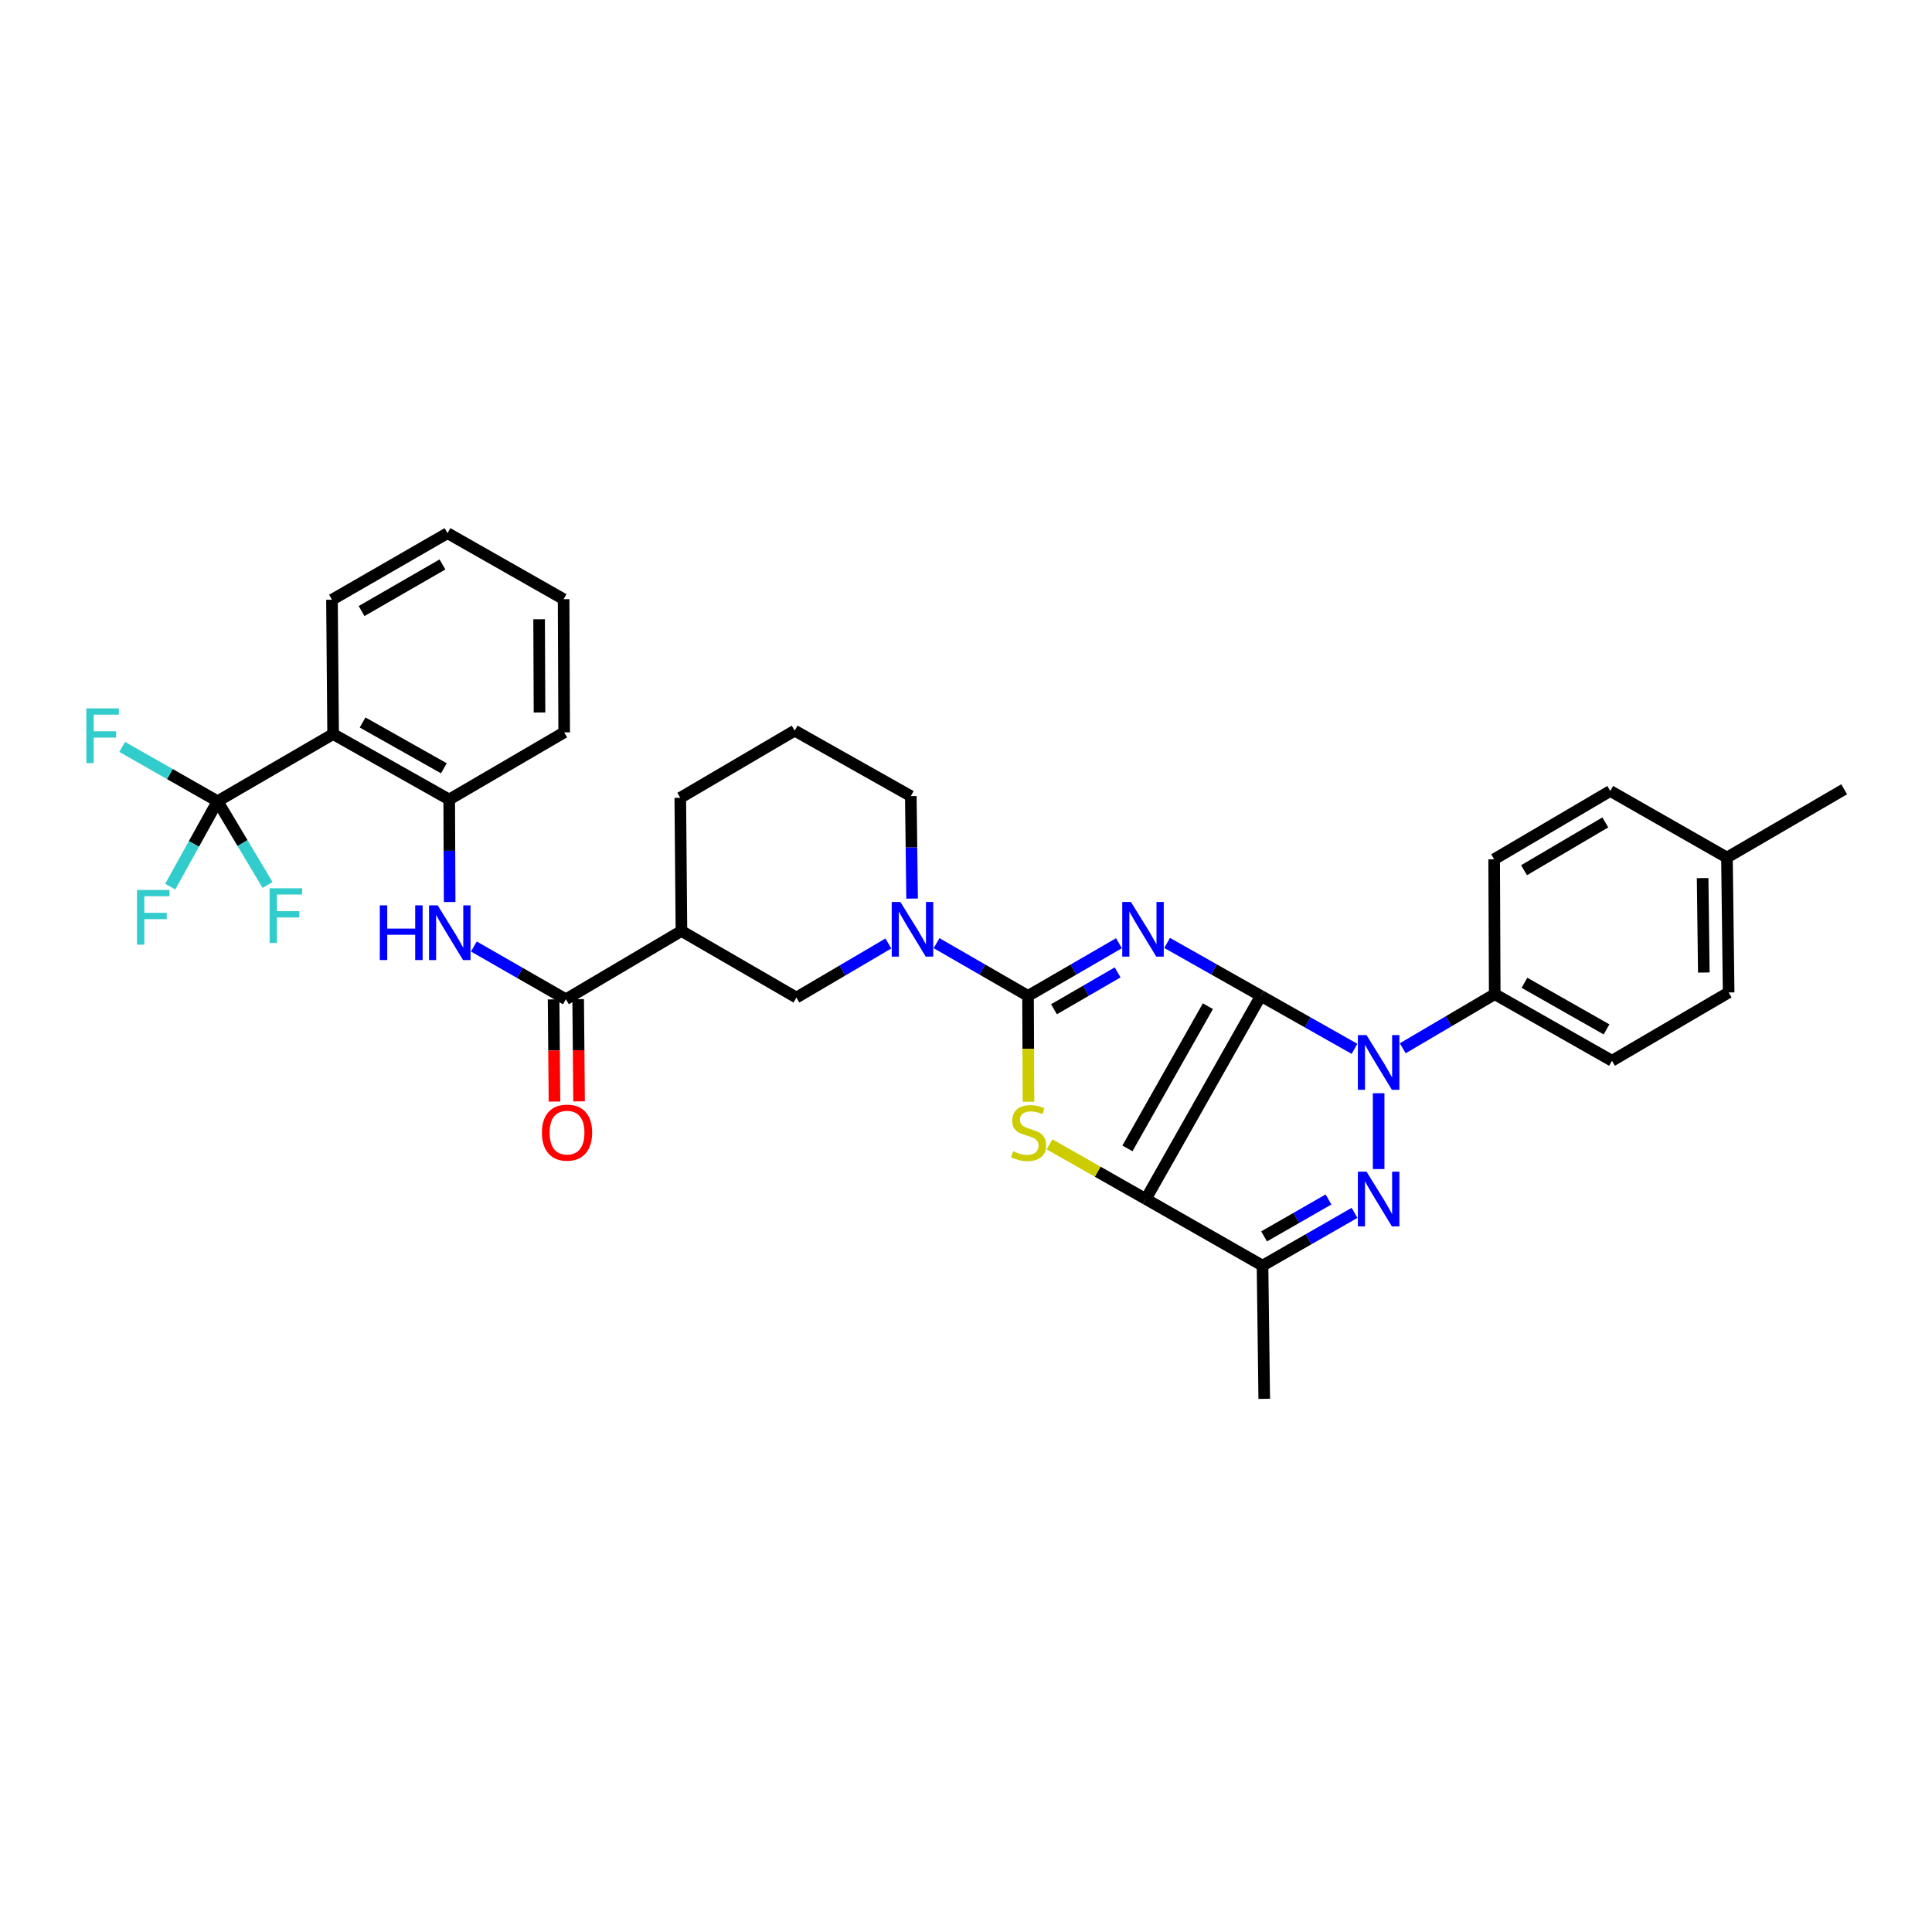 <?xml version='1.0' encoding='iso-8859-1'?>
<svg version='1.1' baseProfile='full'
              xmlns='http://www.w3.org/2000/svg'
                      xmlns:rdkit='http://www.rdkit.org/xml'
                      xmlns:xlink='http://www.w3.org/1999/xlink'
                  xml:space='preserve'
width='1000px' height='1000px' viewBox='0 0 1000 1000'>
<!-- END OF HEADER -->
<rect style='opacity:1.0;fill:#FFFFFF;stroke:none' width='1000' height='1000' x='0' y='0'> </rect>
<path class='bond-0' d='M 652.592,515.466 L 628.35,501.763' style='fill:none;fill-rule:evenodd;stroke:#000000;stroke-width:6px;stroke-linecap:butt;stroke-linejoin:miter;stroke-opacity:1' />
<path class='bond-0' d='M 628.35,501.763 L 604.109,488.061' style='fill:none;fill-rule:evenodd;stroke:#0000FF;stroke-width:6px;stroke-linecap:butt;stroke-linejoin:miter;stroke-opacity:1' />
<path class='bond-1' d='M 652.592,515.466 L 593.081,620.625' style='fill:none;fill-rule:evenodd;stroke:#000000;stroke-width:6px;stroke-linecap:butt;stroke-linejoin:miter;stroke-opacity:1' />
<path class='bond-1' d='M 625.21,520.796 L 583.553,594.407' style='fill:none;fill-rule:evenodd;stroke:#000000;stroke-width:6px;stroke-linecap:butt;stroke-linejoin:miter;stroke-opacity:1' />
<path class='bond-3' d='M 652.592,515.466 L 676.84,529.169' style='fill:none;fill-rule:evenodd;stroke:#000000;stroke-width:6px;stroke-linecap:butt;stroke-linejoin:miter;stroke-opacity:1' />
<path class='bond-3' d='M 676.84,529.169 L 701.088,542.873' style='fill:none;fill-rule:evenodd;stroke:#0000FF;stroke-width:6px;stroke-linecap:butt;stroke-linejoin:miter;stroke-opacity:1' />
<path class='bond-2' d='M 579.159,488.216 L 555.634,501.841' style='fill:none;fill-rule:evenodd;stroke:#0000FF;stroke-width:6px;stroke-linecap:butt;stroke-linejoin:miter;stroke-opacity:1' />
<path class='bond-2' d='M 555.634,501.841 L 532.108,515.466' style='fill:none;fill-rule:evenodd;stroke:#000000;stroke-width:6px;stroke-linecap:butt;stroke-linejoin:miter;stroke-opacity:1' />
<path class='bond-2' d='M 578.478,503.313 L 562.01,512.851' style='fill:none;fill-rule:evenodd;stroke:#0000FF;stroke-width:6px;stroke-linecap:butt;stroke-linejoin:miter;stroke-opacity:1' />
<path class='bond-2' d='M 562.01,512.851 L 545.543,522.389' style='fill:none;fill-rule:evenodd;stroke:#000000;stroke-width:6px;stroke-linecap:butt;stroke-linejoin:miter;stroke-opacity:1' />
<path class='bond-5' d='M 593.081,620.625 L 568.156,606.466' style='fill:none;fill-rule:evenodd;stroke:#000000;stroke-width:6px;stroke-linecap:butt;stroke-linejoin:miter;stroke-opacity:1' />
<path class='bond-5' d='M 568.156,606.466 L 543.23,592.307' style='fill:none;fill-rule:evenodd;stroke:#CCCC00;stroke-width:6px;stroke-linecap:butt;stroke-linejoin:miter;stroke-opacity:1' />
<path class='bond-6' d='M 593.081,620.625 L 653.482,655.091' style='fill:none;fill-rule:evenodd;stroke:#000000;stroke-width:6px;stroke-linecap:butt;stroke-linejoin:miter;stroke-opacity:1' />
<path class='bond-7' d='M 532.108,515.466 L 508.438,501.825' style='fill:none;fill-rule:evenodd;stroke:#000000;stroke-width:6px;stroke-linecap:butt;stroke-linejoin:miter;stroke-opacity:1' />
<path class='bond-7' d='M 508.438,501.825 L 484.767,488.184' style='fill:none;fill-rule:evenodd;stroke:#0000FF;stroke-width:6px;stroke-linecap:butt;stroke-linejoin:miter;stroke-opacity:1' />
<path class='bond-35' d='M 532.108,515.466 L 532.223,542.869' style='fill:none;fill-rule:evenodd;stroke:#000000;stroke-width:6px;stroke-linecap:butt;stroke-linejoin:miter;stroke-opacity:1' />
<path class='bond-35' d='M 532.223,542.869 L 532.338,570.271' style='fill:none;fill-rule:evenodd;stroke:#CCCC00;stroke-width:6px;stroke-linecap:butt;stroke-linejoin:miter;stroke-opacity:1' />
<path class='bond-4' d='M 713.579,565.859 L 713.579,605.096' style='fill:none;fill-rule:evenodd;stroke:#0000FF;stroke-width:6px;stroke-linecap:butt;stroke-linejoin:miter;stroke-opacity:1' />
<path class='bond-15' d='M 726.062,542.587 L 749.865,528.581' style='fill:none;fill-rule:evenodd;stroke:#0000FF;stroke-width:6px;stroke-linecap:butt;stroke-linejoin:miter;stroke-opacity:1' />
<path class='bond-15' d='M 749.865,528.581 L 773.669,514.575' style='fill:none;fill-rule:evenodd;stroke:#000000;stroke-width:6px;stroke-linecap:butt;stroke-linejoin:miter;stroke-opacity:1' />
<path class='bond-34' d='M 701.107,627.777 L 677.295,641.434' style='fill:none;fill-rule:evenodd;stroke:#0000FF;stroke-width:6px;stroke-linecap:butt;stroke-linejoin:miter;stroke-opacity:1' />
<path class='bond-34' d='M 677.295,641.434 L 653.482,655.091' style='fill:none;fill-rule:evenodd;stroke:#000000;stroke-width:6px;stroke-linecap:butt;stroke-linejoin:miter;stroke-opacity:1' />
<path class='bond-34' d='M 687.633,620.837 L 670.965,630.397' style='fill:none;fill-rule:evenodd;stroke:#0000FF;stroke-width:6px;stroke-linecap:butt;stroke-linejoin:miter;stroke-opacity:1' />
<path class='bond-34' d='M 670.965,630.397 L 654.296,639.957' style='fill:none;fill-rule:evenodd;stroke:#000000;stroke-width:6px;stroke-linecap:butt;stroke-linejoin:miter;stroke-opacity:1' />
<path class='bond-23' d='M 653.482,655.091 L 654.366,724.037' style='fill:none;fill-rule:evenodd;stroke:#000000;stroke-width:6px;stroke-linecap:butt;stroke-linejoin:miter;stroke-opacity:1' />
<path class='bond-14' d='M 459.819,488.341 L 436.019,502.338' style='fill:none;fill-rule:evenodd;stroke:#0000FF;stroke-width:6px;stroke-linecap:butt;stroke-linejoin:miter;stroke-opacity:1' />
<path class='bond-14' d='M 436.019,502.338 L 412.219,516.335' style='fill:none;fill-rule:evenodd;stroke:#000000;stroke-width:6px;stroke-linecap:butt;stroke-linejoin:miter;stroke-opacity:1' />
<path class='bond-22' d='M 472.101,465.116 L 471.766,438.592' style='fill:none;fill-rule:evenodd;stroke:#0000FF;stroke-width:6px;stroke-linecap:butt;stroke-linejoin:miter;stroke-opacity:1' />
<path class='bond-22' d='M 471.766,438.592 L 471.432,412.067' style='fill:none;fill-rule:evenodd;stroke:#000000;stroke-width:6px;stroke-linecap:butt;stroke-linejoin:miter;stroke-opacity:1' />
<path class='bond-8' d='M 112.612,414.718 L 172.418,379.955' style='fill:none;fill-rule:evenodd;stroke:#000000;stroke-width:6px;stroke-linecap:butt;stroke-linejoin:miter;stroke-opacity:1' />
<path class='bond-17' d='M 112.612,414.718 L 125.548,436.383' style='fill:none;fill-rule:evenodd;stroke:#000000;stroke-width:6px;stroke-linecap:butt;stroke-linejoin:miter;stroke-opacity:1' />
<path class='bond-17' d='M 125.548,436.383 L 138.484,458.047' style='fill:none;fill-rule:evenodd;stroke:#33CCCC;stroke-width:6px;stroke-linecap:butt;stroke-linejoin:miter;stroke-opacity:1' />
<path class='bond-18' d='M 112.612,414.718 L 87.926,400.657' style='fill:none;fill-rule:evenodd;stroke:#000000;stroke-width:6px;stroke-linecap:butt;stroke-linejoin:miter;stroke-opacity:1' />
<path class='bond-18' d='M 87.926,400.657 L 63.24,386.596' style='fill:none;fill-rule:evenodd;stroke:#33CCCC;stroke-width:6px;stroke-linecap:butt;stroke-linejoin:miter;stroke-opacity:1' />
<path class='bond-19' d='M 112.612,414.718 L 100.364,436.821' style='fill:none;fill-rule:evenodd;stroke:#000000;stroke-width:6px;stroke-linecap:butt;stroke-linejoin:miter;stroke-opacity:1' />
<path class='bond-19' d='M 100.364,436.821 L 88.117,458.923' style='fill:none;fill-rule:evenodd;stroke:#33CCCC;stroke-width:6px;stroke-linecap:butt;stroke-linejoin:miter;stroke-opacity:1' />
<path class='bond-9' d='M 172.418,379.955 L 232.508,413.827' style='fill:none;fill-rule:evenodd;stroke:#000000;stroke-width:6px;stroke-linecap:butt;stroke-linejoin:miter;stroke-opacity:1' />
<path class='bond-9' d='M 187.68,373.952 L 229.743,397.663' style='fill:none;fill-rule:evenodd;stroke:#000000;stroke-width:6px;stroke-linecap:butt;stroke-linejoin:miter;stroke-opacity:1' />
<path class='bond-28' d='M 172.418,379.955 L 171.832,310.429' style='fill:none;fill-rule:evenodd;stroke:#000000;stroke-width:6px;stroke-linecap:butt;stroke-linejoin:miter;stroke-opacity:1' />
<path class='bond-10' d='M 292.902,517.226 L 352.709,481.869' style='fill:none;fill-rule:evenodd;stroke:#000000;stroke-width:6px;stroke-linecap:butt;stroke-linejoin:miter;stroke-opacity:1' />
<path class='bond-12' d='M 292.902,517.226 L 269.089,503.569' style='fill:none;fill-rule:evenodd;stroke:#000000;stroke-width:6px;stroke-linecap:butt;stroke-linejoin:miter;stroke-opacity:1' />
<path class='bond-12' d='M 269.089,503.569 L 245.277,489.913' style='fill:none;fill-rule:evenodd;stroke:#0000FF;stroke-width:6px;stroke-linecap:butt;stroke-linejoin:miter;stroke-opacity:1' />
<path class='bond-16' d='M 286.54,517.281 L 286.768,543.725' style='fill:none;fill-rule:evenodd;stroke:#000000;stroke-width:6px;stroke-linecap:butt;stroke-linejoin:miter;stroke-opacity:1' />
<path class='bond-16' d='M 286.768,543.725 L 286.996,570.17' style='fill:none;fill-rule:evenodd;stroke:#FF0000;stroke-width:6px;stroke-linecap:butt;stroke-linejoin:miter;stroke-opacity:1' />
<path class='bond-16' d='M 299.263,517.171 L 299.491,543.616' style='fill:none;fill-rule:evenodd;stroke:#000000;stroke-width:6px;stroke-linecap:butt;stroke-linejoin:miter;stroke-opacity:1' />
<path class='bond-16' d='M 299.491,543.616 L 299.719,570.06' style='fill:none;fill-rule:evenodd;stroke:#FF0000;stroke-width:6px;stroke-linecap:butt;stroke-linejoin:miter;stroke-opacity:1' />
<path class='bond-11' d='M 352.709,481.869 L 412.219,516.335' style='fill:none;fill-rule:evenodd;stroke:#000000;stroke-width:6px;stroke-linecap:butt;stroke-linejoin:miter;stroke-opacity:1' />
<path class='bond-37' d='M 352.709,481.869 L 352.115,412.944' style='fill:none;fill-rule:evenodd;stroke:#000000;stroke-width:6px;stroke-linecap:butt;stroke-linejoin:miter;stroke-opacity:1' />
<path class='bond-13' d='M 232.737,466.877 L 232.622,440.352' style='fill:none;fill-rule:evenodd;stroke:#0000FF;stroke-width:6px;stroke-linecap:butt;stroke-linejoin:miter;stroke-opacity:1' />
<path class='bond-13' d='M 232.622,440.352 L 232.508,413.827' style='fill:none;fill-rule:evenodd;stroke:#000000;stroke-width:6px;stroke-linecap:butt;stroke-linejoin:miter;stroke-opacity:1' />
<path class='bond-29' d='M 232.508,413.827 L 292.018,379.064' style='fill:none;fill-rule:evenodd;stroke:#000000;stroke-width:6px;stroke-linecap:butt;stroke-linejoin:miter;stroke-opacity:1' />
<path class='bond-20' d='M 773.669,514.575 L 834.359,549.042' style='fill:none;fill-rule:evenodd;stroke:#000000;stroke-width:6px;stroke-linecap:butt;stroke-linejoin:miter;stroke-opacity:1' />
<path class='bond-20' d='M 789.055,508.682 L 831.539,532.808' style='fill:none;fill-rule:evenodd;stroke:#000000;stroke-width:6px;stroke-linecap:butt;stroke-linejoin:miter;stroke-opacity:1' />
<path class='bond-21' d='M 773.669,514.575 L 773.372,444.759' style='fill:none;fill-rule:evenodd;stroke:#000000;stroke-width:6px;stroke-linecap:butt;stroke-linejoin:miter;stroke-opacity:1' />
<path class='bond-25' d='M 834.359,549.042 L 894.746,513.692' style='fill:none;fill-rule:evenodd;stroke:#000000;stroke-width:6px;stroke-linecap:butt;stroke-linejoin:miter;stroke-opacity:1' />
<path class='bond-24' d='M 773.372,444.759 L 833.475,409.403' style='fill:none;fill-rule:evenodd;stroke:#000000;stroke-width:6px;stroke-linecap:butt;stroke-linejoin:miter;stroke-opacity:1' />
<path class='bond-24' d='M 788.838,450.422 L 830.911,425.673' style='fill:none;fill-rule:evenodd;stroke:#000000;stroke-width:6px;stroke-linecap:butt;stroke-linejoin:miter;stroke-opacity:1' />
<path class='bond-30' d='M 471.432,412.067 L 411.328,378.181' style='fill:none;fill-rule:evenodd;stroke:#000000;stroke-width:6px;stroke-linecap:butt;stroke-linejoin:miter;stroke-opacity:1' />
<path class='bond-26' d='M 833.475,409.403 L 893.869,443.869' style='fill:none;fill-rule:evenodd;stroke:#000000;stroke-width:6px;stroke-linecap:butt;stroke-linejoin:miter;stroke-opacity:1' />
<path class='bond-36' d='M 894.746,513.692 L 893.869,443.869' style='fill:none;fill-rule:evenodd;stroke:#000000;stroke-width:6px;stroke-linecap:butt;stroke-linejoin:miter;stroke-opacity:1' />
<path class='bond-36' d='M 881.892,503.378 L 881.278,454.502' style='fill:none;fill-rule:evenodd;stroke:#000000;stroke-width:6px;stroke-linecap:butt;stroke-linejoin:miter;stroke-opacity:1' />
<path class='bond-31' d='M 893.869,443.869 L 954.545,408.533' style='fill:none;fill-rule:evenodd;stroke:#000000;stroke-width:6px;stroke-linecap:butt;stroke-linejoin:miter;stroke-opacity:1' />
<path class='bond-27' d='M 352.115,412.944 L 411.328,378.181' style='fill:none;fill-rule:evenodd;stroke:#000000;stroke-width:6px;stroke-linecap:butt;stroke-linejoin:miter;stroke-opacity:1' />
<path class='bond-38' d='M 171.832,310.429 L 231.632,275.963' style='fill:none;fill-rule:evenodd;stroke:#000000;stroke-width:6px;stroke-linecap:butt;stroke-linejoin:miter;stroke-opacity:1' />
<path class='bond-38' d='M 187.155,316.282 L 229.015,292.156' style='fill:none;fill-rule:evenodd;stroke:#000000;stroke-width:6px;stroke-linecap:butt;stroke-linejoin:miter;stroke-opacity:1' />
<path class='bond-33' d='M 292.018,379.064 L 291.721,310.132' style='fill:none;fill-rule:evenodd;stroke:#000000;stroke-width:6px;stroke-linecap:butt;stroke-linejoin:miter;stroke-opacity:1' />
<path class='bond-33' d='M 279.25,368.779 L 279.043,320.527' style='fill:none;fill-rule:evenodd;stroke:#000000;stroke-width:6px;stroke-linecap:butt;stroke-linejoin:miter;stroke-opacity:1' />
<path class='bond-32' d='M 231.632,275.963 L 291.721,310.132' style='fill:none;fill-rule:evenodd;stroke:#000000;stroke-width:6px;stroke-linecap:butt;stroke-linejoin:miter;stroke-opacity:1' />
<path  class='atom-1' d='M 585.358 466.84
L 594.638 481.84
Q 595.558 483.32, 597.038 486
Q 598.518 488.68, 598.598 488.84
L 598.598 466.84
L 602.358 466.84
L 602.358 495.16
L 598.478 495.16
L 588.518 478.76
Q 587.358 476.84, 586.118 474.64
Q 584.918 472.44, 584.558 471.76
L 584.558 495.16
L 580.878 495.16
L 580.878 466.84
L 585.358 466.84
' fill='#0000FF'/>
<path  class='atom-4' d='M 707.319 535.772
L 716.599 550.772
Q 717.519 552.252, 718.999 554.932
Q 720.479 557.612, 720.559 557.772
L 720.559 535.772
L 724.319 535.772
L 724.319 564.092
L 720.439 564.092
L 710.479 547.692
Q 709.319 545.772, 708.079 543.572
Q 706.879 541.372, 706.519 540.692
L 706.519 564.092
L 702.839 564.092
L 702.839 535.772
L 707.319 535.772
' fill='#0000FF'/>
<path  class='atom-5' d='M 707.319 606.465
L 716.599 621.465
Q 717.519 622.945, 718.999 625.625
Q 720.479 628.305, 720.559 628.465
L 720.559 606.465
L 724.319 606.465
L 724.319 634.785
L 720.439 634.785
L 710.479 618.385
Q 709.319 616.465, 708.079 614.265
Q 706.879 612.065, 706.519 611.385
L 706.519 634.785
L 702.839 634.785
L 702.839 606.465
L 707.319 606.465
' fill='#0000FF'/>
<path  class='atom-6' d='M 524.405 595.878
Q 524.725 595.998, 526.045 596.558
Q 527.365 597.118, 528.805 597.478
Q 530.285 597.798, 531.725 597.798
Q 534.405 597.798, 535.965 596.518
Q 537.525 595.198, 537.525 592.918
Q 537.525 591.358, 536.725 590.398
Q 535.965 589.438, 534.765 588.918
Q 533.565 588.398, 531.565 587.798
Q 529.045 587.038, 527.525 586.318
Q 526.045 585.598, 524.965 584.078
Q 523.925 582.558, 523.925 579.998
Q 523.925 576.438, 526.325 574.238
Q 528.765 572.038, 533.565 572.038
Q 536.845 572.038, 540.565 573.598
L 539.645 576.678
Q 536.245 575.278, 533.685 575.278
Q 530.925 575.278, 529.405 576.438
Q 527.885 577.558, 527.925 579.518
Q 527.925 581.038, 528.685 581.958
Q 529.485 582.878, 530.605 583.398
Q 531.765 583.918, 533.685 584.518
Q 536.245 585.318, 537.765 586.118
Q 539.285 586.918, 540.365 588.558
Q 541.485 590.158, 541.485 592.918
Q 541.485 596.838, 538.845 598.958
Q 536.245 601.038, 531.885 601.038
Q 529.365 601.038, 527.445 600.478
Q 525.565 599.958, 523.325 599.038
L 524.405 595.878
' fill='#CCCC00'/>
<path  class='atom-8' d='M 466.041 466.84
L 475.321 481.84
Q 476.241 483.32, 477.721 486
Q 479.201 488.68, 479.281 488.84
L 479.281 466.84
L 483.041 466.84
L 483.041 495.16
L 479.161 495.16
L 469.201 478.76
Q 468.041 476.84, 466.801 474.64
Q 465.601 472.44, 465.241 471.76
L 465.241 495.16
L 461.561 495.16
L 461.561 466.84
L 466.041 466.84
' fill='#0000FF'/>
<path  class='atom-13' d='M 196.585 468.6
L 200.425 468.6
L 200.425 480.64
L 214.905 480.64
L 214.905 468.6
L 218.745 468.6
L 218.745 496.92
L 214.905 496.92
L 214.905 483.84
L 200.425 483.84
L 200.425 496.92
L 196.585 496.92
L 196.585 468.6
' fill='#0000FF'/>
<path  class='atom-13' d='M 226.545 468.6
L 235.825 483.6
Q 236.745 485.08, 238.225 487.76
Q 239.705 490.44, 239.785 490.6
L 239.785 468.6
L 243.545 468.6
L 243.545 496.92
L 239.665 496.92
L 229.705 480.52
Q 228.545 478.6, 227.305 476.4
Q 226.105 474.2, 225.745 473.52
L 225.745 496.92
L 222.065 496.92
L 222.065 468.6
L 226.545 468.6
' fill='#0000FF'/>
<path  class='atom-17' d='M 280.495 586.238
Q 280.495 579.438, 283.855 575.638
Q 287.215 571.838, 293.495 571.838
Q 299.775 571.838, 303.135 575.638
Q 306.495 579.438, 306.495 586.238
Q 306.495 593.118, 303.095 597.038
Q 299.695 600.918, 293.495 600.918
Q 287.255 600.918, 283.855 597.038
Q 280.495 593.158, 280.495 586.238
M 293.495 597.718
Q 297.815 597.718, 300.135 594.838
Q 302.495 591.918, 302.495 586.238
Q 302.495 580.678, 300.135 577.878
Q 297.815 575.038, 293.495 575.038
Q 289.175 575.038, 286.815 577.838
Q 284.495 580.638, 284.495 586.238
Q 284.495 591.958, 286.815 594.838
Q 289.175 597.718, 293.495 597.718
' fill='#FF0000'/>
<path  class='atom-18' d='M 139.548 459.771
L 156.388 459.771
L 156.388 463.011
L 143.348 463.011
L 143.348 471.611
L 154.948 471.611
L 154.948 474.891
L 143.348 474.891
L 143.348 488.091
L 139.548 488.091
L 139.548 459.771
' fill='#33CCCC'/>
<path  class='atom-19' d='M 44.689 366.664
L 61.529 366.664
L 61.529 369.904
L 48.489 369.904
L 48.489 378.504
L 60.089 378.504
L 60.089 381.784
L 48.489 381.784
L 48.489 394.984
L 44.689 394.984
L 44.689 366.664
' fill='#33CCCC'/>
<path  class='atom-20' d='M 70.899 460.641
L 87.739 460.641
L 87.739 463.881
L 74.699 463.881
L 74.699 472.481
L 86.299 472.481
L 86.299 475.761
L 74.699 475.761
L 74.699 488.961
L 70.899 488.961
L 70.899 460.641
' fill='#33CCCC'/>
</svg>
